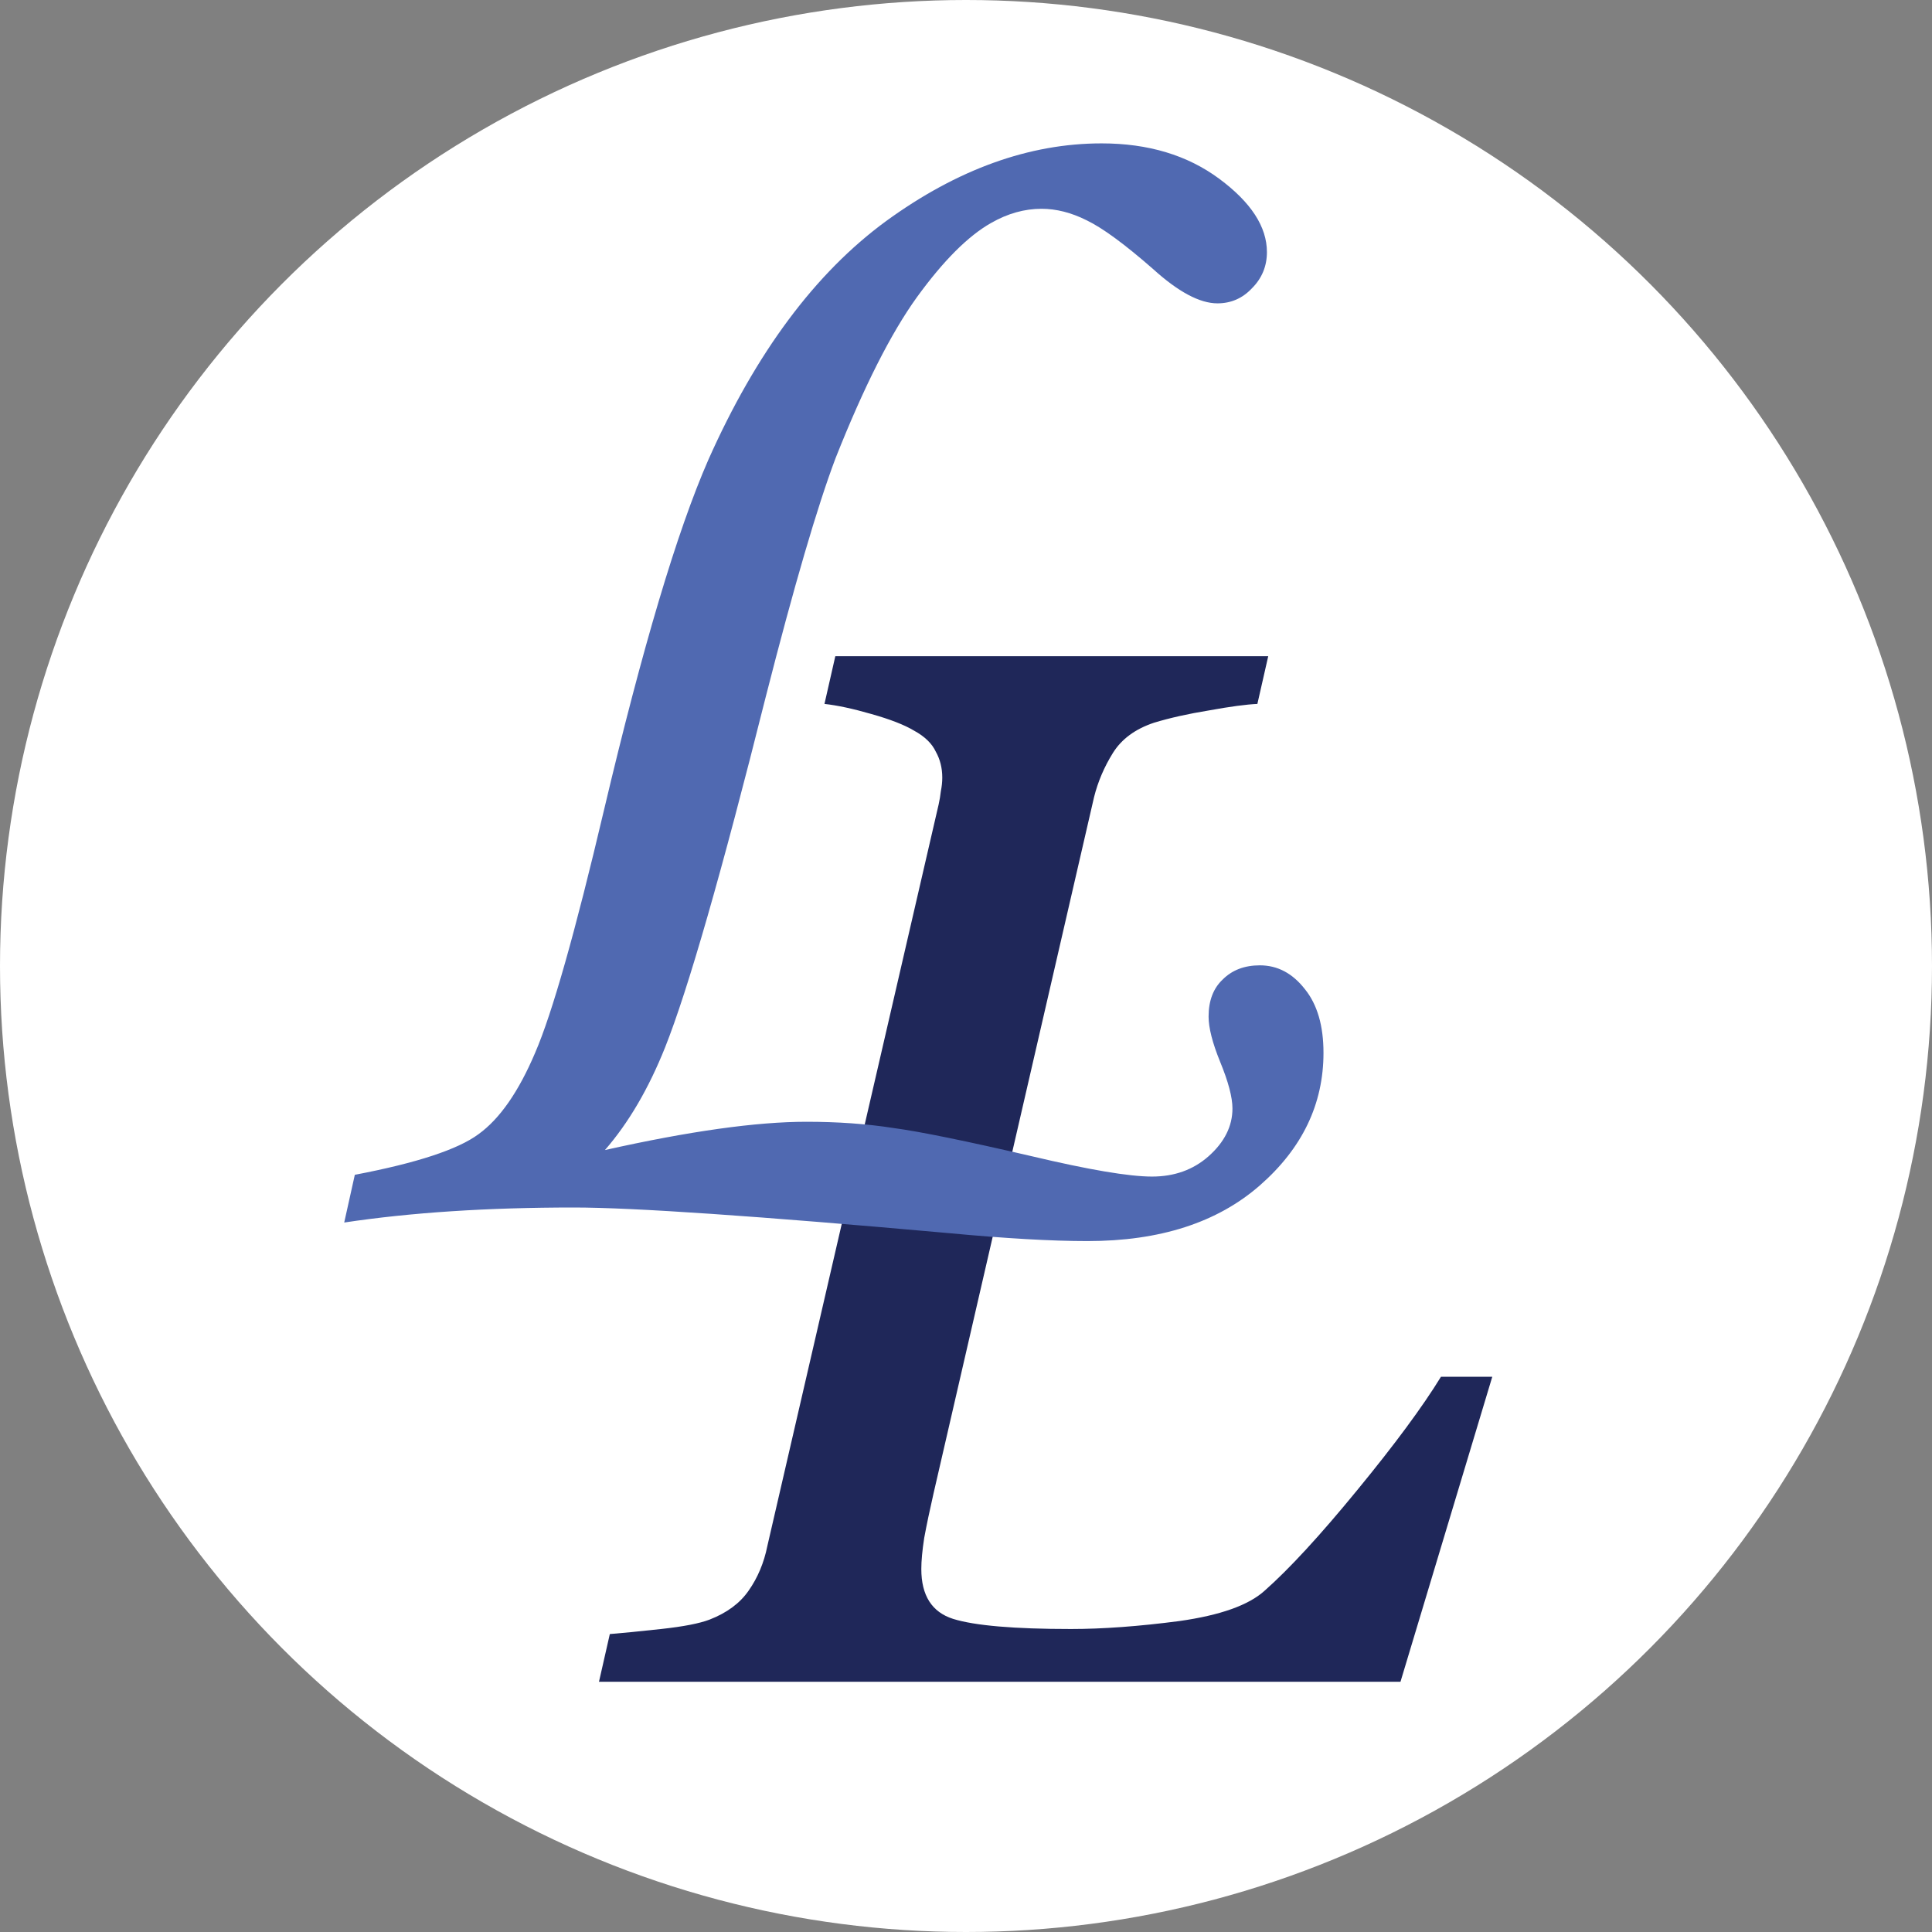 <svg xmlns="http://www.w3.org/2000/svg" width="1080" height="1080" viewBox="0 0 1080 1080" fill="none"><rect x="0" y="0" width="1080" height="1080" fill="#808080" stroke="none"/><g clip-path="url(#clip0_874_4468)"><circle cx="540" cy="540" r="540" fill="white"></circle><path d="M834.188 769.627L782.879 940.119H334.833L340.893 913.455C347.626 912.916 357.188 911.973 369.577 910.626C381.967 909.28 390.99 907.529 396.646 905.374C406.342 901.604 413.614 896.217 418.463 889.214C423.58 881.942 427.081 873.592 428.967 864.165L524.717 449.652C525.256 447.228 525.66 444.804 525.929 442.38C526.468 439.687 526.737 437.128 526.737 434.704C526.737 429.317 525.525 424.469 523.101 420.16C520.946 415.581 516.906 411.675 510.981 408.443C505.594 405.211 497.648 402.114 487.144 399.151C476.909 396.188 468.156 394.303 460.883 393.495L466.944 366.83H708.945L702.885 393.495C696.69 393.764 687.667 394.976 675.816 397.131C664.235 399.016 654 401.306 645.112 403.999C634.607 407.501 626.931 413.157 622.083 420.968C617.235 428.778 613.734 436.993 611.579 445.612L521.889 834.673C519.734 844.1 517.983 852.449 516.637 859.721C515.559 866.724 515.021 872.515 515.021 877.094C515.021 891.907 520.946 901.2 532.797 904.97C544.917 908.741 566.868 910.626 598.651 910.626C616.427 910.626 636.627 909.145 659.252 906.182C682.146 902.95 698.037 897.294 706.925 889.214C720.661 877.094 737.899 858.375 758.638 833.057C779.647 807.47 795.268 786.326 805.503 769.627H834.188Z" fill="#1F2759"></path><path d="M192.418 683.399L198.347 656.72C232.931 650.132 255.987 642.557 267.515 633.993C279.373 625.429 289.912 610.278 299.135 588.539C308.687 566.471 321.532 521.183 337.672 452.673C359.081 362.095 378.514 296.879 395.971 257.025C422.65 197.079 455.752 152.614 495.277 123.629C535.131 94.644 575.315 80.151 615.828 80.151C641.848 80.151 663.751 86.739 681.538 99.914C699.324 113.089 708.217 126.758 708.217 140.921C708.217 148.826 705.417 155.578 699.818 161.177C694.548 166.777 688.125 169.576 680.55 169.576C670.668 169.576 658.646 163.153 644.483 150.308C628.673 136.474 616.322 127.416 607.429 123.135C598.865 118.853 590.466 116.712 582.232 116.712C572.68 116.712 563.293 119.347 554.07 124.617C541.225 131.863 527.391 145.697 512.569 166.118C498.077 186.21 482.925 216.183 467.115 256.037C456.905 283.045 443.895 327.511 428.085 389.433C403.382 487.916 384.607 553.296 371.762 585.575C362.539 608.631 351.341 627.735 338.166 642.886C385.266 632.346 422.815 627.076 450.811 627.076C468.268 627.076 484.408 628.229 499.229 630.535C514.051 632.511 539.907 637.781 576.797 646.345C608.746 653.92 631.143 657.708 643.989 657.708C656.505 657.708 667.045 653.92 675.609 646.345C684.502 638.44 688.949 629.546 688.949 619.665C688.949 613.407 686.643 604.679 682.032 593.48C677.75 582.94 675.609 574.541 675.609 568.283C675.609 559.39 678.244 552.473 683.514 547.532C688.784 542.262 695.701 539.627 704.264 539.627C714.146 539.627 722.545 544.074 729.461 552.967C736.378 561.531 739.837 573.388 739.837 588.539C739.837 617.195 727.979 641.898 704.264 662.648C680.55 683.399 648.436 693.774 607.923 693.774C587.831 693.774 561.975 692.292 530.355 689.328C423.638 679.776 353.811 675 320.874 675C272.456 675 229.637 677.8 192.418 683.399Z" fill="#5069B1"></path></g><defs><clipPath id="clip0_874_4468"><rect width="1080" height="1080" fill="white"></rect></clipPath></defs></svg>